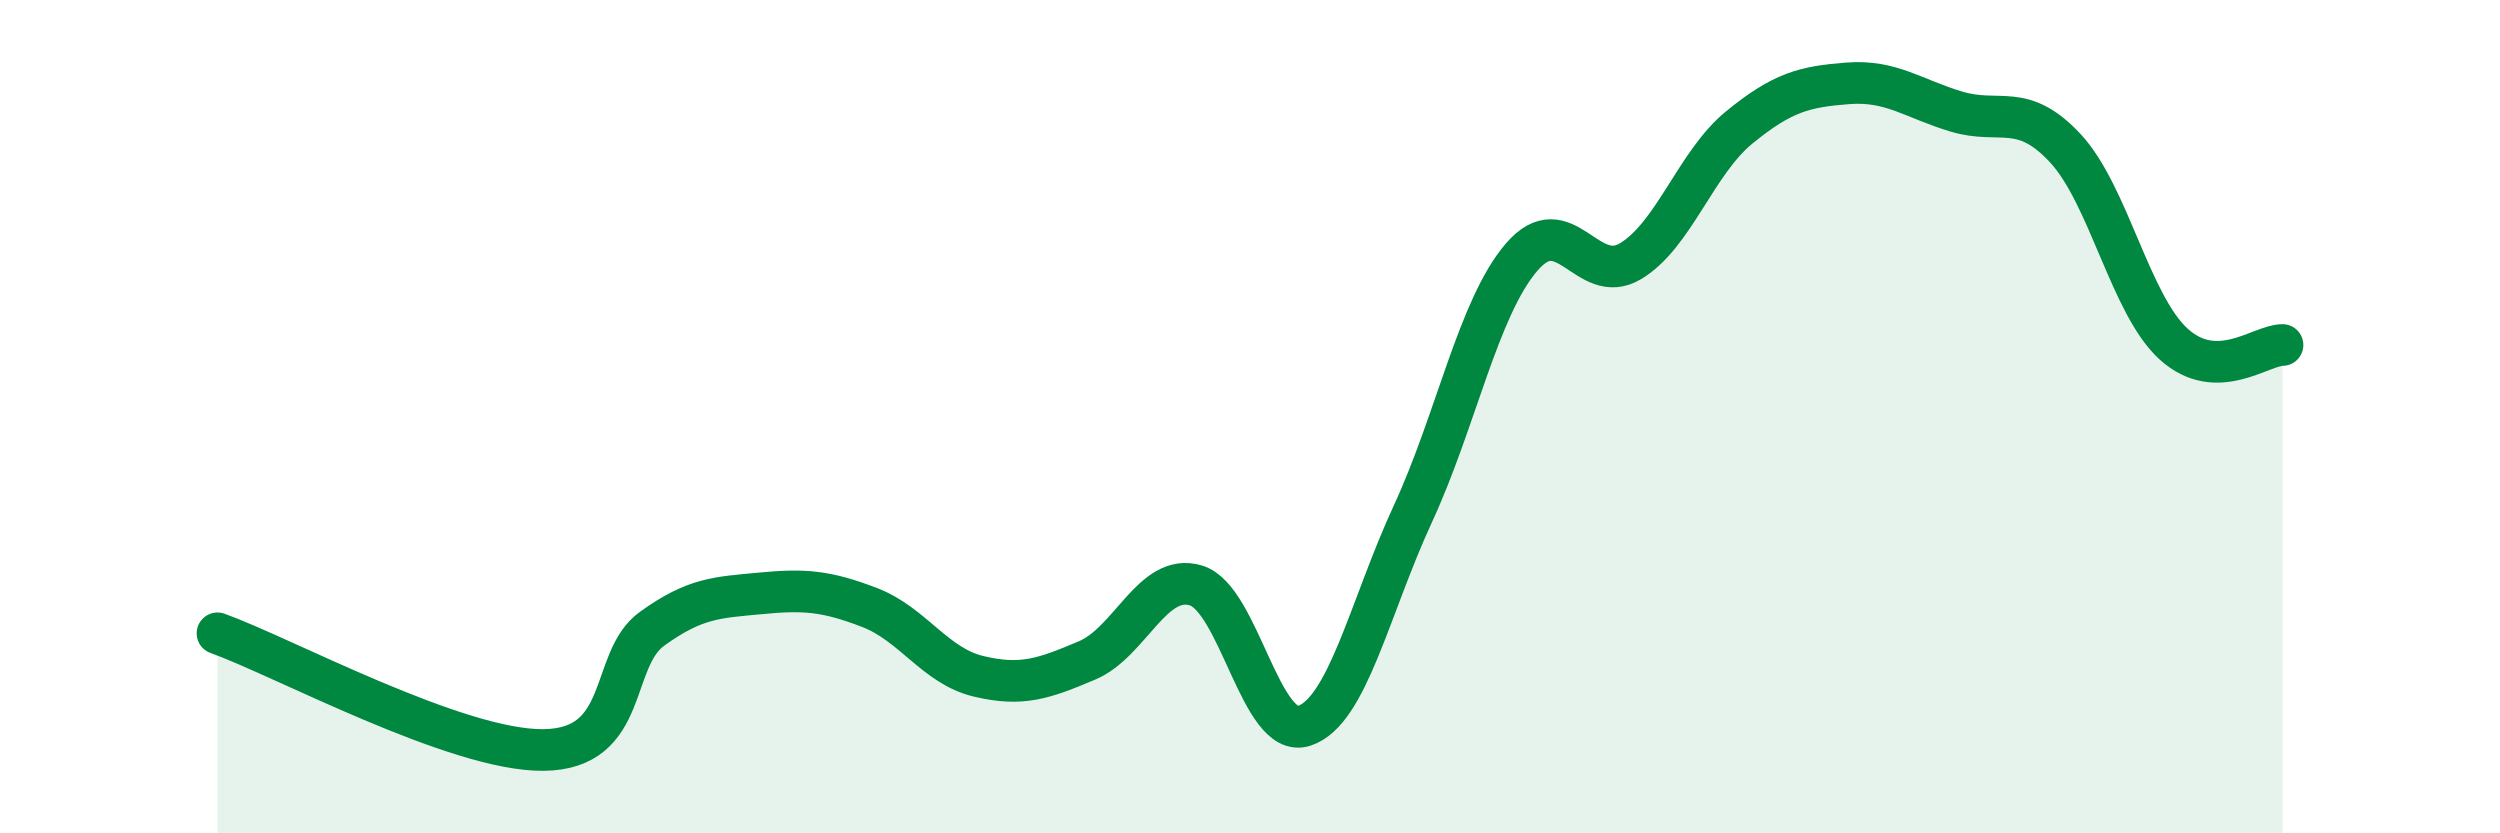 
    <svg width="60" height="20" viewBox="0 0 60 20" xmlns="http://www.w3.org/2000/svg">
      <path
        d="M 5.22,15.2 C 6.78,15.76 10.95,18.02 13.04,18 C 15.13,17.98 14.61,15.84 15.65,15.09 C 16.69,14.34 17.22,14.34 18.26,14.24 C 19.3,14.14 19.83,14.18 20.87,14.58 C 21.91,14.98 22.44,15.98 23.48,16.23 C 24.52,16.48 25.05,16.29 26.09,15.85 C 27.13,15.41 27.66,13.74 28.7,14.05 C 29.74,14.36 30.26,17.76 31.3,17.42 C 32.34,17.08 32.87,14.58 33.91,12.33 C 34.95,10.08 35.48,7.38 36.52,6.17 C 37.56,4.96 38.09,6.89 39.13,6.27 C 40.17,5.65 40.7,3.91 41.74,3.06 C 42.78,2.21 43.31,2.08 44.35,2 C 45.39,1.92 45.92,2.37 46.96,2.68 C 48,2.99 48.53,2.44 49.57,3.56 C 50.61,4.68 51.13,7.32 52.17,8.26 C 53.21,9.2 54.26,8.28 54.78,8.28L54.78 20L5.22 20Z"
        fill="#008740"
        opacity="0.1"
        stroke-linecap="round"
        stroke-linejoin="round"
      />
      <path
        d="M 5.22,15.2 C 6.78,15.76 10.95,18.02 13.04,18 C 15.13,17.98 14.61,15.84 15.65,15.09 C 16.69,14.34 17.22,14.34 18.26,14.24 C 19.3,14.14 19.83,14.18 20.87,14.58 C 21.91,14.98 22.44,15.98 23.48,16.23 C 24.52,16.48 25.05,16.29 26.09,15.85 C 27.13,15.41 27.66,13.74 28.7,14.05 C 29.74,14.36 30.26,17.76 31.3,17.42 C 32.34,17.08 32.87,14.58 33.91,12.33 C 34.95,10.08 35.48,7.38 36.52,6.17 C 37.56,4.96 38.09,6.89 39.13,6.27 C 40.17,5.65 40.7,3.91 41.74,3.06 C 42.78,2.21 43.31,2.08 44.35,2 C 45.39,1.92 45.92,2.37 46.96,2.68 C 48,2.99 48.53,2.44 49.57,3.56 C 50.61,4.68 51.13,7.32 52.17,8.26 C 53.21,9.2 54.26,8.28 54.78,8.28"
        stroke="#008740"
        stroke-width="1"
        fill="none"
        stroke-linecap="round"
        stroke-linejoin="round"
      />
    </svg>
  
